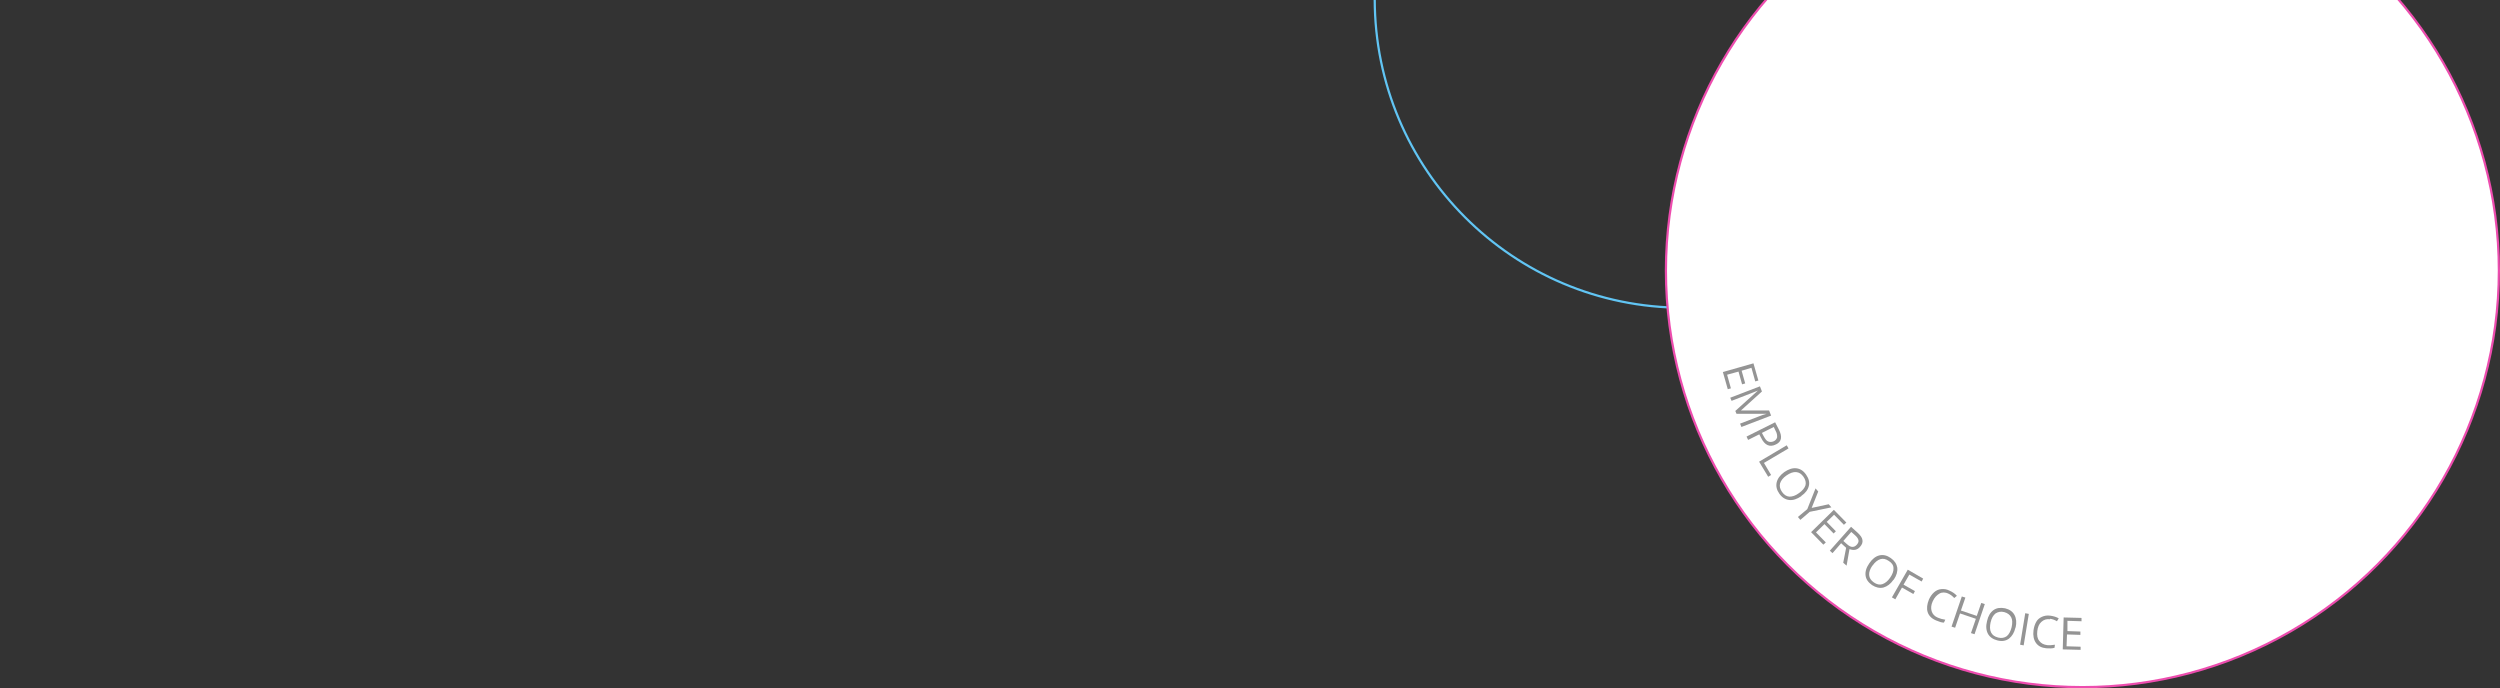 <?xml version="1.0" encoding="UTF-8"?>
<svg xmlns="http://www.w3.org/2000/svg" xmlns:xlink="http://www.w3.org/1999/xlink" id="Layer_1" width="1119.5" height="308.3" version="1.1" viewBox="0 0 1119.5 308.3">
  <rect x="0" y="0" width="1119.5" height="308.3" fill="#333333" stroke="none"/>
  <defs>
    <style>
      .st0, .st1 {
        fill: none;
      }

      .st2 {
        fill: #fff;
        stroke: #ed4cae;
      }

      .st2, .st1 {
        stroke-miterlimit: 10;
      }

      .st3 {
        clip-path: url(#clippath-1);
      }

      .st4 {
        fill: #949494;
      }

      .st1 {
        stroke: #61c5f4;
      }

      .st5 {
        clip-path: url(#clippath);
      }
    </style>
    <clipPath id="clippath">
      <rect class="st0" x="545.6" y="-.4" width="371" height="158.7"></rect>
    </clipPath>
    <clipPath id="clippath-1">
      <rect class="st0" x="735.4" y="-.4" width="384.1" height="308.7"></rect>
    </clipPath>
  </defs>
  <g class="st5">
    <circle class="st1" cx="753.8" cy="-.4" r="138.2"></circle>
  </g>
  <g class="st3">
    <circle class="st2" cx="932.5" cy="121.2" r="186.5"></circle>
  </g>
  <g>
    <path class="st4" d="M773.7,174.3l-2.2-7.7,13.7-3.9,2.2,7.7-1.4.4-1.7-6.1-4.4,1.3,1.6,5.7-1.4.4-1.6-5.7-5.1,1.4,1.7,6.1-1.4.4h0Z"></path>
    <path class="st4" d="M777.1,184l10.1-9.1h0c-.9.4-2,.8-3.3,1.3l-8.5,3.3-.6-1.4,13.3-5.1.9,2.3-9.4,8.5h12.6l.9,2.3-13.3,5.1-.6-1.5,8.6-3.3c1-.4,2.1-.8,3.3-1.1h-13.5l-.5-1.2h0Z"></path>
    <path class="st4" d="M795.1,199.1c-1.3.6-2.5.7-3.6.2s-2.1-1.6-2.9-3.3l-.8-1.5-5,2.5-.7-1.5,12.8-6.4,1.7,3.3c1.6,3.2,1.2,5.4-1.3,6.6h-.2ZM789,193.9l.7,1.3c.7,1.3,1.3,2.2,2.1,2.5s1.5.3,2.5-.1c.8-.4,1.3-1,1.5-1.8,0-.8,0-1.7-.7-2.9l-.8-1.7-5.2,2.6h0Z"></path>
    <path class="st4" d="M787.8,206.7l12.3-7.3.8,1.4-11,6.5,3.2,5.4-1.3.8-4.1-6.8h0Z"></path>
    <path class="st4" d="M806.6,222.2c-1.9,1.3-3.7,1.9-5.4,1.7s-3.2-1.1-4.4-2.8-1.6-3.4-1.2-5.1c.4-1.7,1.5-3.2,3.4-4.6,1.9-1.3,3.7-1.9,5.4-1.7s3.2,1.1,4.4,2.9c1.2,1.7,1.6,3.4,1.2,5-.4,1.7-1.5,3.2-3.4,4.5h0ZM800,212.9c-1.6,1.1-2.5,2.3-2.9,3.6-.3,1.3,0,2.5.9,3.8s2,2,3.3,2.1c1.3,0,2.7-.4,4.3-1.6,1.6-1.1,2.5-2.3,2.9-3.5.3-1.2,0-2.5-.9-3.8s-2-2-3.3-2.1-2.7.4-4.3,1.5Z"></path>
    <path class="st4" d="M811,227.5l7.9-1.7,1.2,1.4-9.7,2-4.2,3.6-1.1-1.3,4.2-3.5,3.7-9.3,1.2,1.4-3,7.5h-.2Z"></path>
    <path class="st4" d="M816.6,244l-5.6-5.7,10.2-10,5.6,5.7-1.1,1-4.4-4.5-3.3,3.2,4.1,4.2-1,1-4.1-4.2-3.8,3.7,4.4,4.5-1.1,1h0Z"></path>
    <path class="st4" d="M824.5,243.2l-3.9,4.5-1.2-1.1,9.5-10.7,2.9,2.6c1.3,1.2,2.1,2.3,2.2,3.3.2,1.1-.2,2.1-1.1,3.1-1.2,1.4-2.8,1.7-4.7,1l-1.3,7.4-1.5-1.3,1.3-6.7-2.2-2h0ZM825.4,242.2l1.7,1.5c.9.8,1.7,1.2,2.4,1.2s1.4-.3,2-1,.9-1.4.7-2.1-.7-1.4-1.6-2.2l-1.6-1.4-3.6,4.1h0Z"></path>
    <path class="st4" d="M847.9,259.6c-1.3,1.9-2.8,3-4.5,3.5-1.7.4-3.4,0-5.1-1.1-1.7-1.2-2.7-2.6-2.9-4.3-.2-1.7.3-3.5,1.7-5.5,1.3-1.9,2.8-3.1,4.5-3.5s3.4,0,5.1,1.2c1.7,1.2,2.6,2.6,2.9,4.3.2,1.7-.3,3.5-1.6,5.4h-.1ZM838.5,253.2c-1.1,1.6-1.6,3-1.5,4.3s.8,2.4,2.1,3.3,2.6,1.2,3.8.8c1.2-.4,2.4-1.3,3.5-2.9s1.6-3,1.5-4.3c0-1.3-.8-2.4-2.1-3.2-1.3-.9-2.6-1.2-3.8-.8s-2.4,1.3-3.5,2.9h0Z"></path>
    <path class="st4" d="M848.6,268.3l-1.4-.8,7.1-12.4,6.9,4-.7,1.3-5.5-3.1-2.6,4.5,5.1,2.9-.7,1.3-5.1-2.9-3,5.3h0Z"></path>
    <path class="st4" d="M872.5,265.8c-1.4-.6-2.8-.7-4,0s-2.2,1.7-3,3.4c-.8,1.7-.9,3.2-.5,4.5s1.3,2.3,2.8,2.9c.9.4,2,.7,3.3.9l-.6,1.3c-1.1,0-2.2-.4-3.6-1-1.9-.8-3.2-2.1-3.7-3.7s-.3-3.5.6-5.7c.6-1.3,1.4-2.4,2.3-3.2.9-.8,2-1.3,3.2-1.4s2.4,0,3.7.7c1.4.6,2.5,1.4,3.3,2.3l-1.2,1c-.8-.9-1.7-1.6-2.7-2h.1Z"></path>
    <path class="st4" d="M884.2,284l-1.6-.5,2.2-6.4-7.1-2.4-2.2,6.4-1.6-.5,4.6-13.5,1.6.5-2,5.8,7.1,2.4,2-5.8,1.6.5-4.6,13.5Z"></path>
    <path class="st4" d="M902.5,281.1c-.5,2.2-1.5,3.8-2.9,4.9-1.4,1-3.1,1.3-5.1.8s-3.5-1.5-4.3-3-1-3.4-.4-5.7c.5-2.3,1.5-3.9,2.9-4.9s3.1-1.2,5.2-.8c2,.5,3.4,1.5,4.2,3s1,3.4.5,5.6h-.1ZM891.4,278.6c-.4,1.9-.4,3.4.2,4.6s1.6,1.9,3.2,2.3c1.5.4,2.8.1,3.8-.6,1-.8,1.7-2.1,2.2-4,.4-1.9.4-3.4-.2-4.5s-1.6-1.9-3.1-2.3-2.8-.1-3.9.6c-1,.8-1.8,2.1-2.2,4h0Z"></path>
    <path class="st4" d="M904.6,288.7l2.3-14.1,1.6.3-2.3,14.1-1.6-.3Z"></path>
    <path class="st4" d="M918,277.3c-1.6-.2-2.8.2-3.9,1.2-1,.9-1.6,2.3-1.8,4.1-.2,1.9,0,3.3.9,4.4.8,1.1,2,1.7,3.6,1.9,1,.1,2.1,0,3.4-.2l-.2,1.4c-1,.3-2.3.3-3.7.2-2.1-.2-3.6-1-4.6-2.4s-1.4-3.3-1.1-5.6c.2-1.5.6-2.7,1.2-3.8s1.5-1.8,2.6-2.3,2.3-.7,3.7-.5c1.5.2,2.8.6,3.8,1.2l-.8,1.3c-1-.6-2.1-1-3.1-1.1v.2Z"></path>
    <path class="st4" d="M931.7,291l-8-.2.4-14.3,8,.2v1.5l-6.3-.2v4.6c0,0,5.8.2,5.8.2v1.5l-6-.2-.2,5.3,6.3.2v1.5h0Z"></path>
  </g>
</svg>
